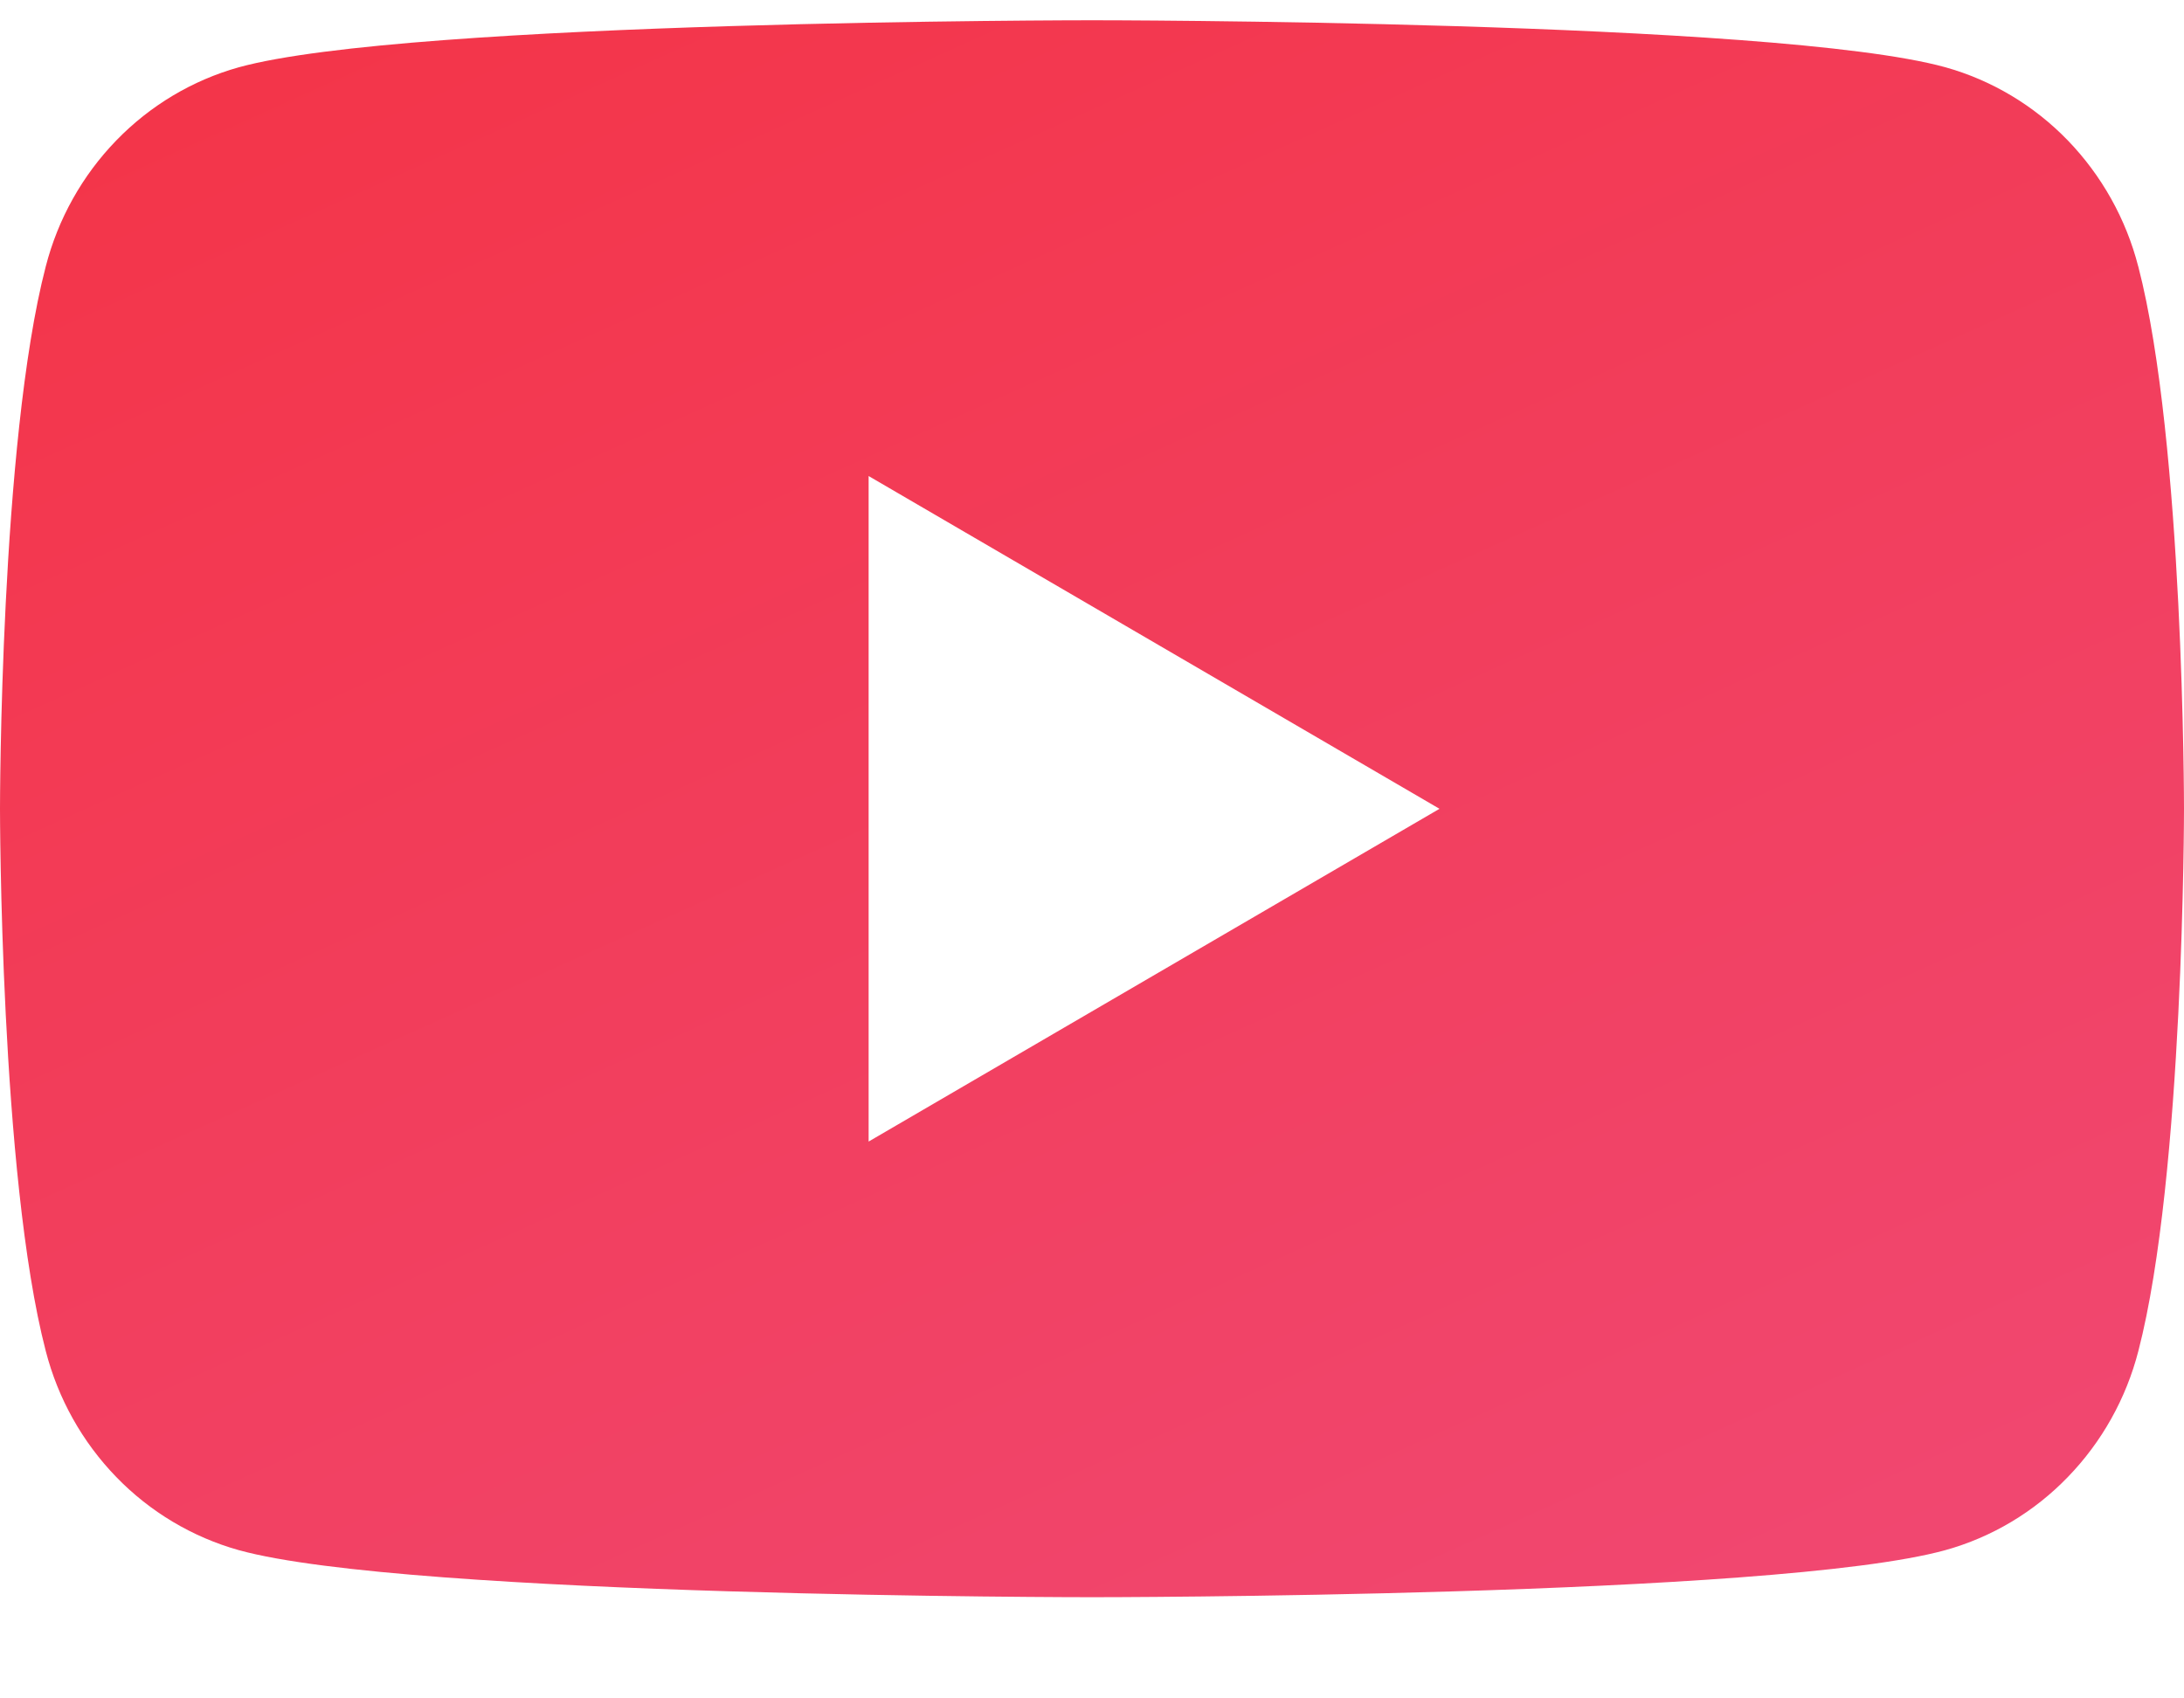 <svg xmlns="http://www.w3.org/2000/svg" width="18" height="14" viewBox="0 0 18 14" fill="none"><path d="M17.623 2.197C17.522 1.804 17.321 1.446 17.042 1.157C16.763 0.869 16.415 0.661 16.032 0.554C14.629 0.167 9 0.167 9 0.167C9 0.167 3.371 0.167 1.967 0.555C1.585 0.662 1.237 0.87 0.958 1.158C0.679 1.446 0.478 1.804 0.377 2.197C0 3.645 0 6.666 0 6.666C0 6.666 0 9.688 0.377 11.136C0.478 11.529 0.679 11.887 0.958 12.175C1.237 12.463 1.586 12.671 1.968 12.778C3.371 13.166 9 13.166 9 13.166C9 13.166 14.629 13.166 16.033 12.778C16.415 12.672 16.764 12.464 17.043 12.175C17.322 11.887 17.523 11.529 17.624 11.136C18 9.688 18 6.666 18 6.666C18 6.666 18 3.645 17.623 2.196V2.197ZM7.159 9.41V3.924L11.864 6.667L7.159 9.41Z" fill="url(#paint0_linear_195_665)"></path><defs><linearGradient id="paint0_linear_195_665" x1="-0.237" y1="-1.549" x2="11.556" y2="24.655" gradientUnits="userSpaceOnUse"><stop stop-color="#F43243"></stop><stop offset="1" stop-color="#EF5185"></stop></linearGradient></defs></svg>